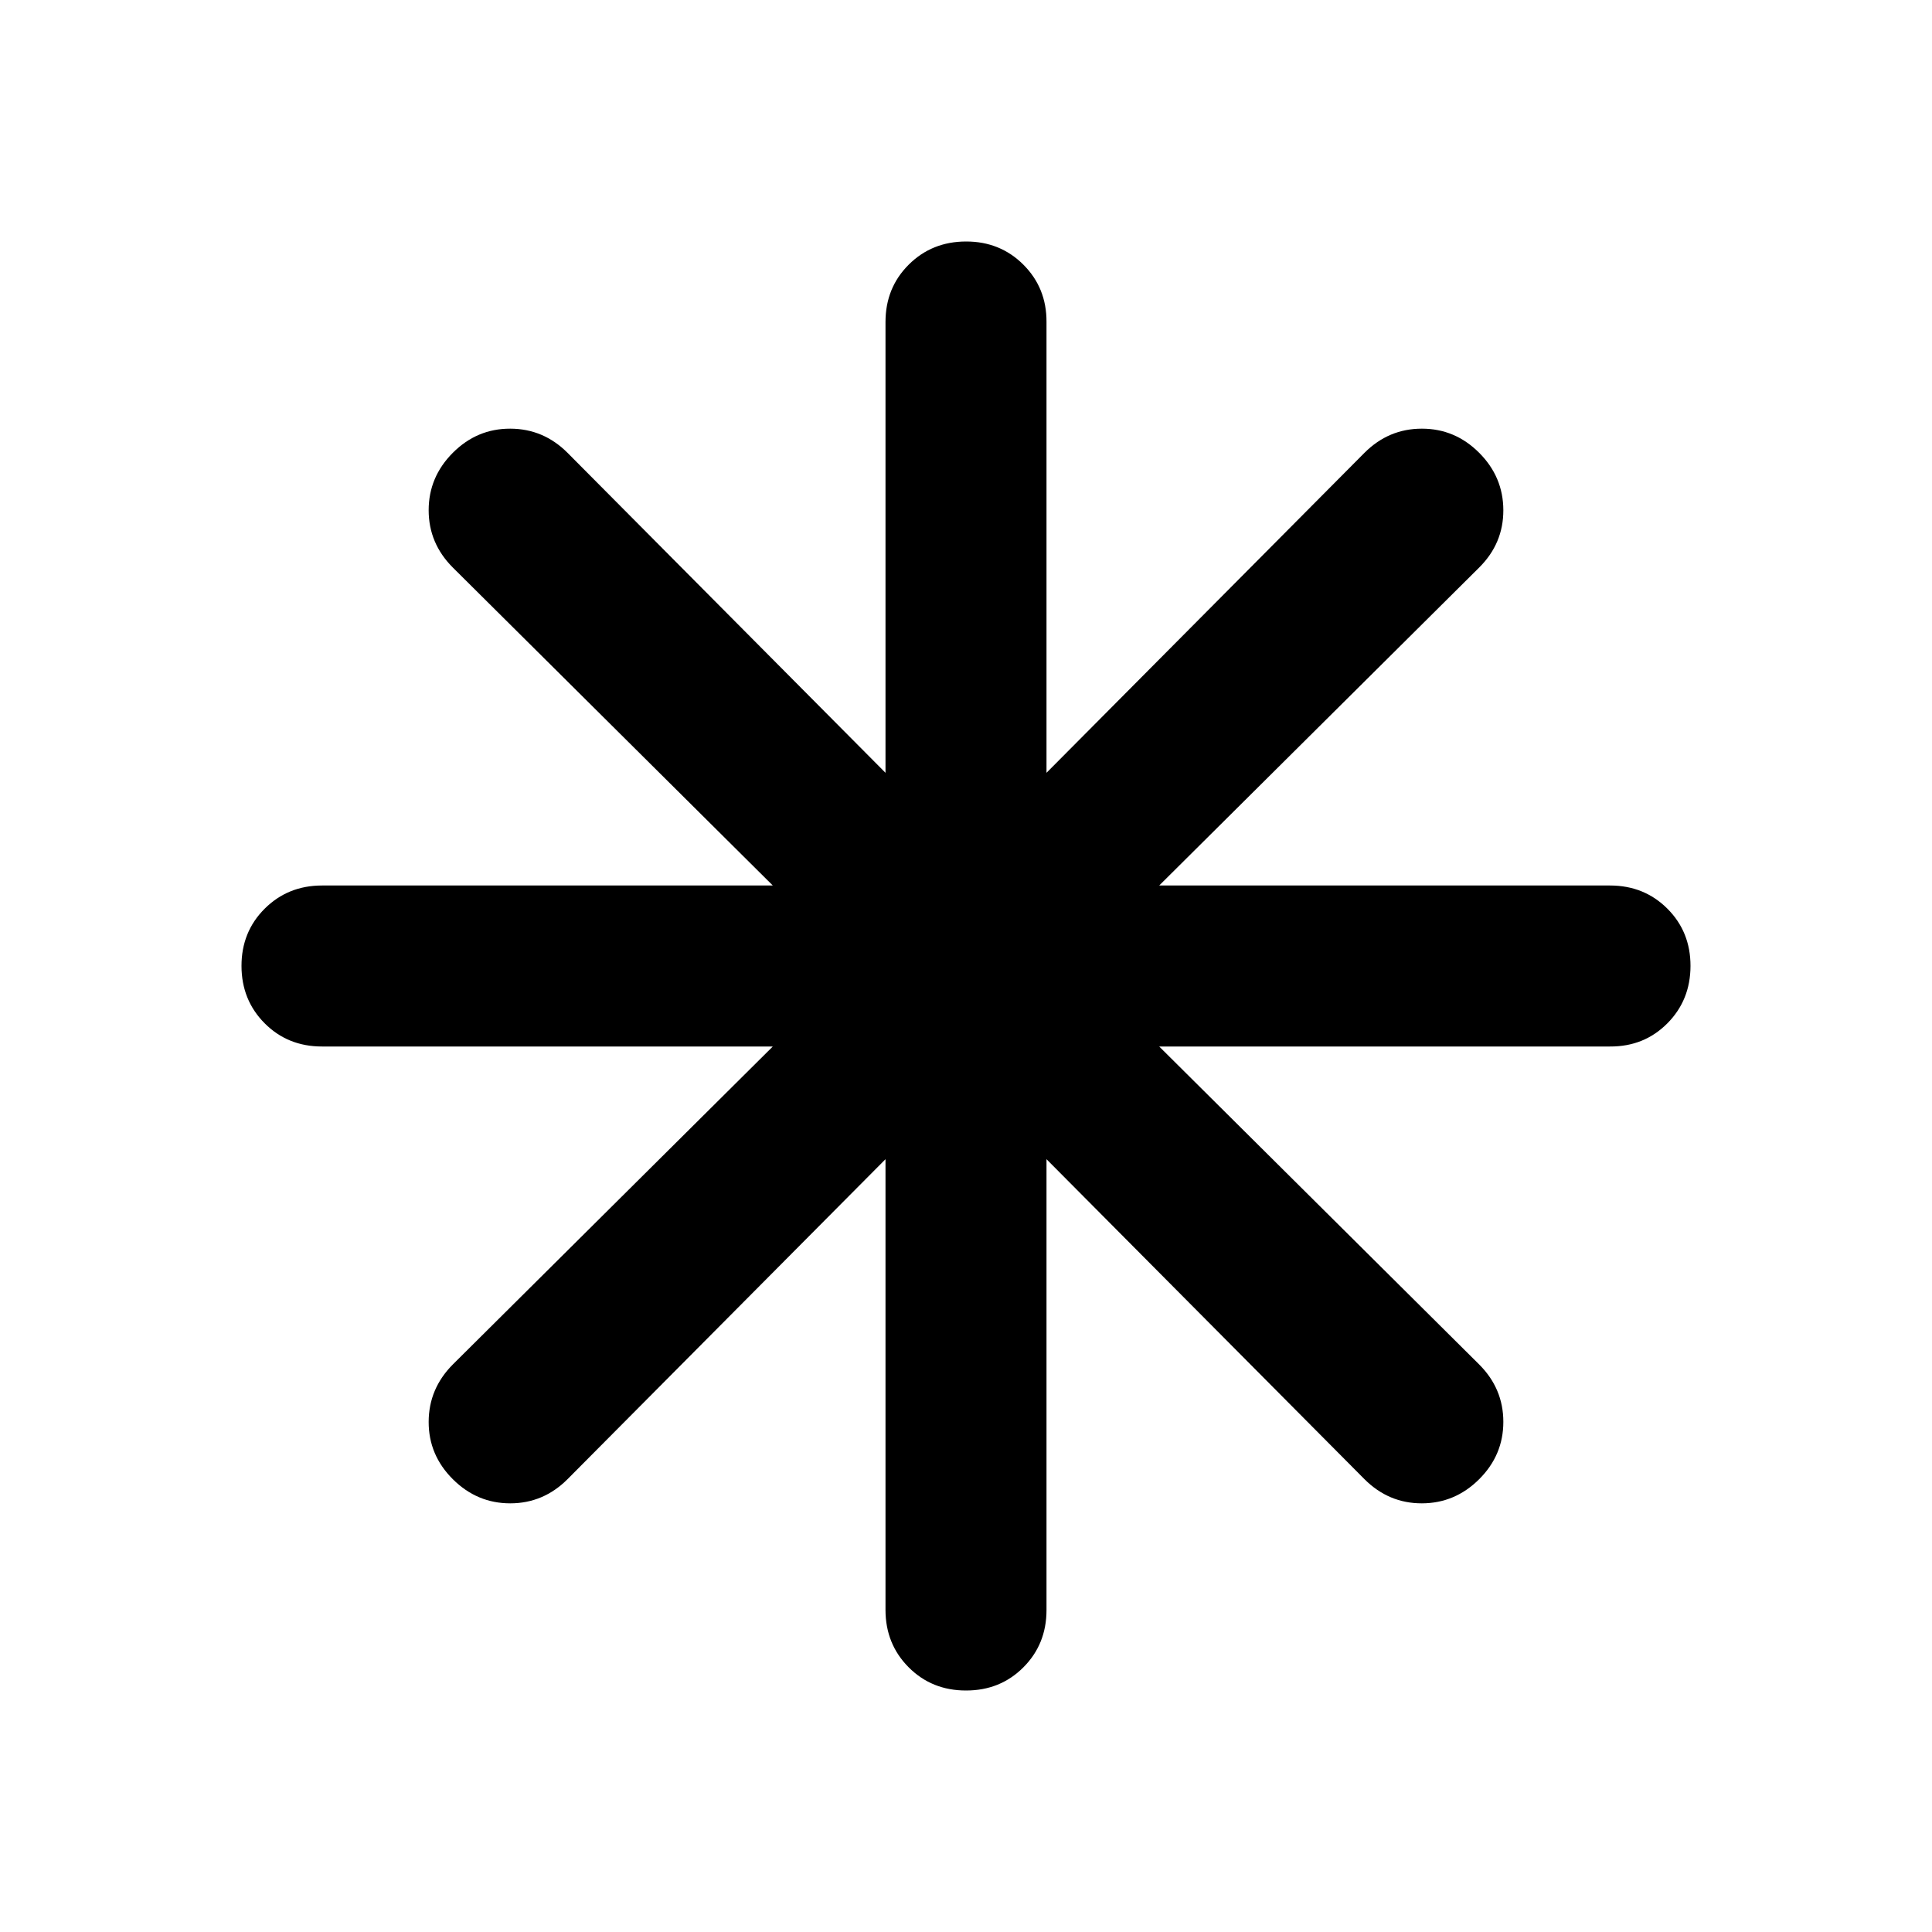 <svg width="48" height="48" viewBox="0 0 48 48" xmlns="http://www.w3.org/2000/svg">
<path d="M24 42C23.433 42 22.959 41.808 22.576 41.424C22.193 41.04 22.001 40.565 22 40V28.8L14.1 36.75C13.7 37.15 13.225 37.35 12.676 37.35C12.127 37.35 11.651 37.15 11.25 36.75C10.849 36.35 10.649 35.875 10.65 35.326C10.651 34.777 10.851 34.301 11.25 33.9L19.2 26H8C7.433 26 6.959 25.808 6.576 25.424C6.193 25.04 6.001 24.565 6 24C5.999 23.435 6.191 22.96 6.576 22.576C6.961 22.192 7.436 22 8 22H19.2L11.25 14.1C10.85 13.7 10.65 13.225 10.65 12.676C10.65 12.127 10.85 11.651 11.25 11.25C11.65 10.849 12.125 10.649 12.676 10.65C13.227 10.651 13.701 10.851 14.1 11.25L22 19.2V8C22 7.433 22.192 6.959 22.576 6.576C22.96 6.193 23.435 6.001 24 6C24.565 5.999 25.041 6.191 25.426 6.576C25.811 6.961 26.003 7.436 26 8V19.2L33.9 11.25C34.3 10.85 34.775 10.65 35.326 10.65C35.877 10.65 36.351 10.85 36.75 11.25C37.149 11.65 37.349 12.125 37.35 12.676C37.351 13.227 37.151 13.701 36.75 14.1L28.8 22H40C40.567 22 41.042 22.192 41.426 22.576C41.81 22.96 42.001 23.435 42 24C41.999 24.565 41.807 25.041 41.424 25.426C41.041 25.811 40.567 26.003 40 26H28.8L36.75 33.9C37.15 34.3 37.35 34.775 37.35 35.326C37.35 35.877 37.15 36.351 36.75 36.75C36.35 37.149 35.875 37.349 35.326 37.35C34.777 37.351 34.301 37.151 33.9 36.75L26 28.8V40C26 40.567 25.808 41.042 25.424 41.426C25.04 41.81 24.565 42.001 24 42Z"/>
</svg>
